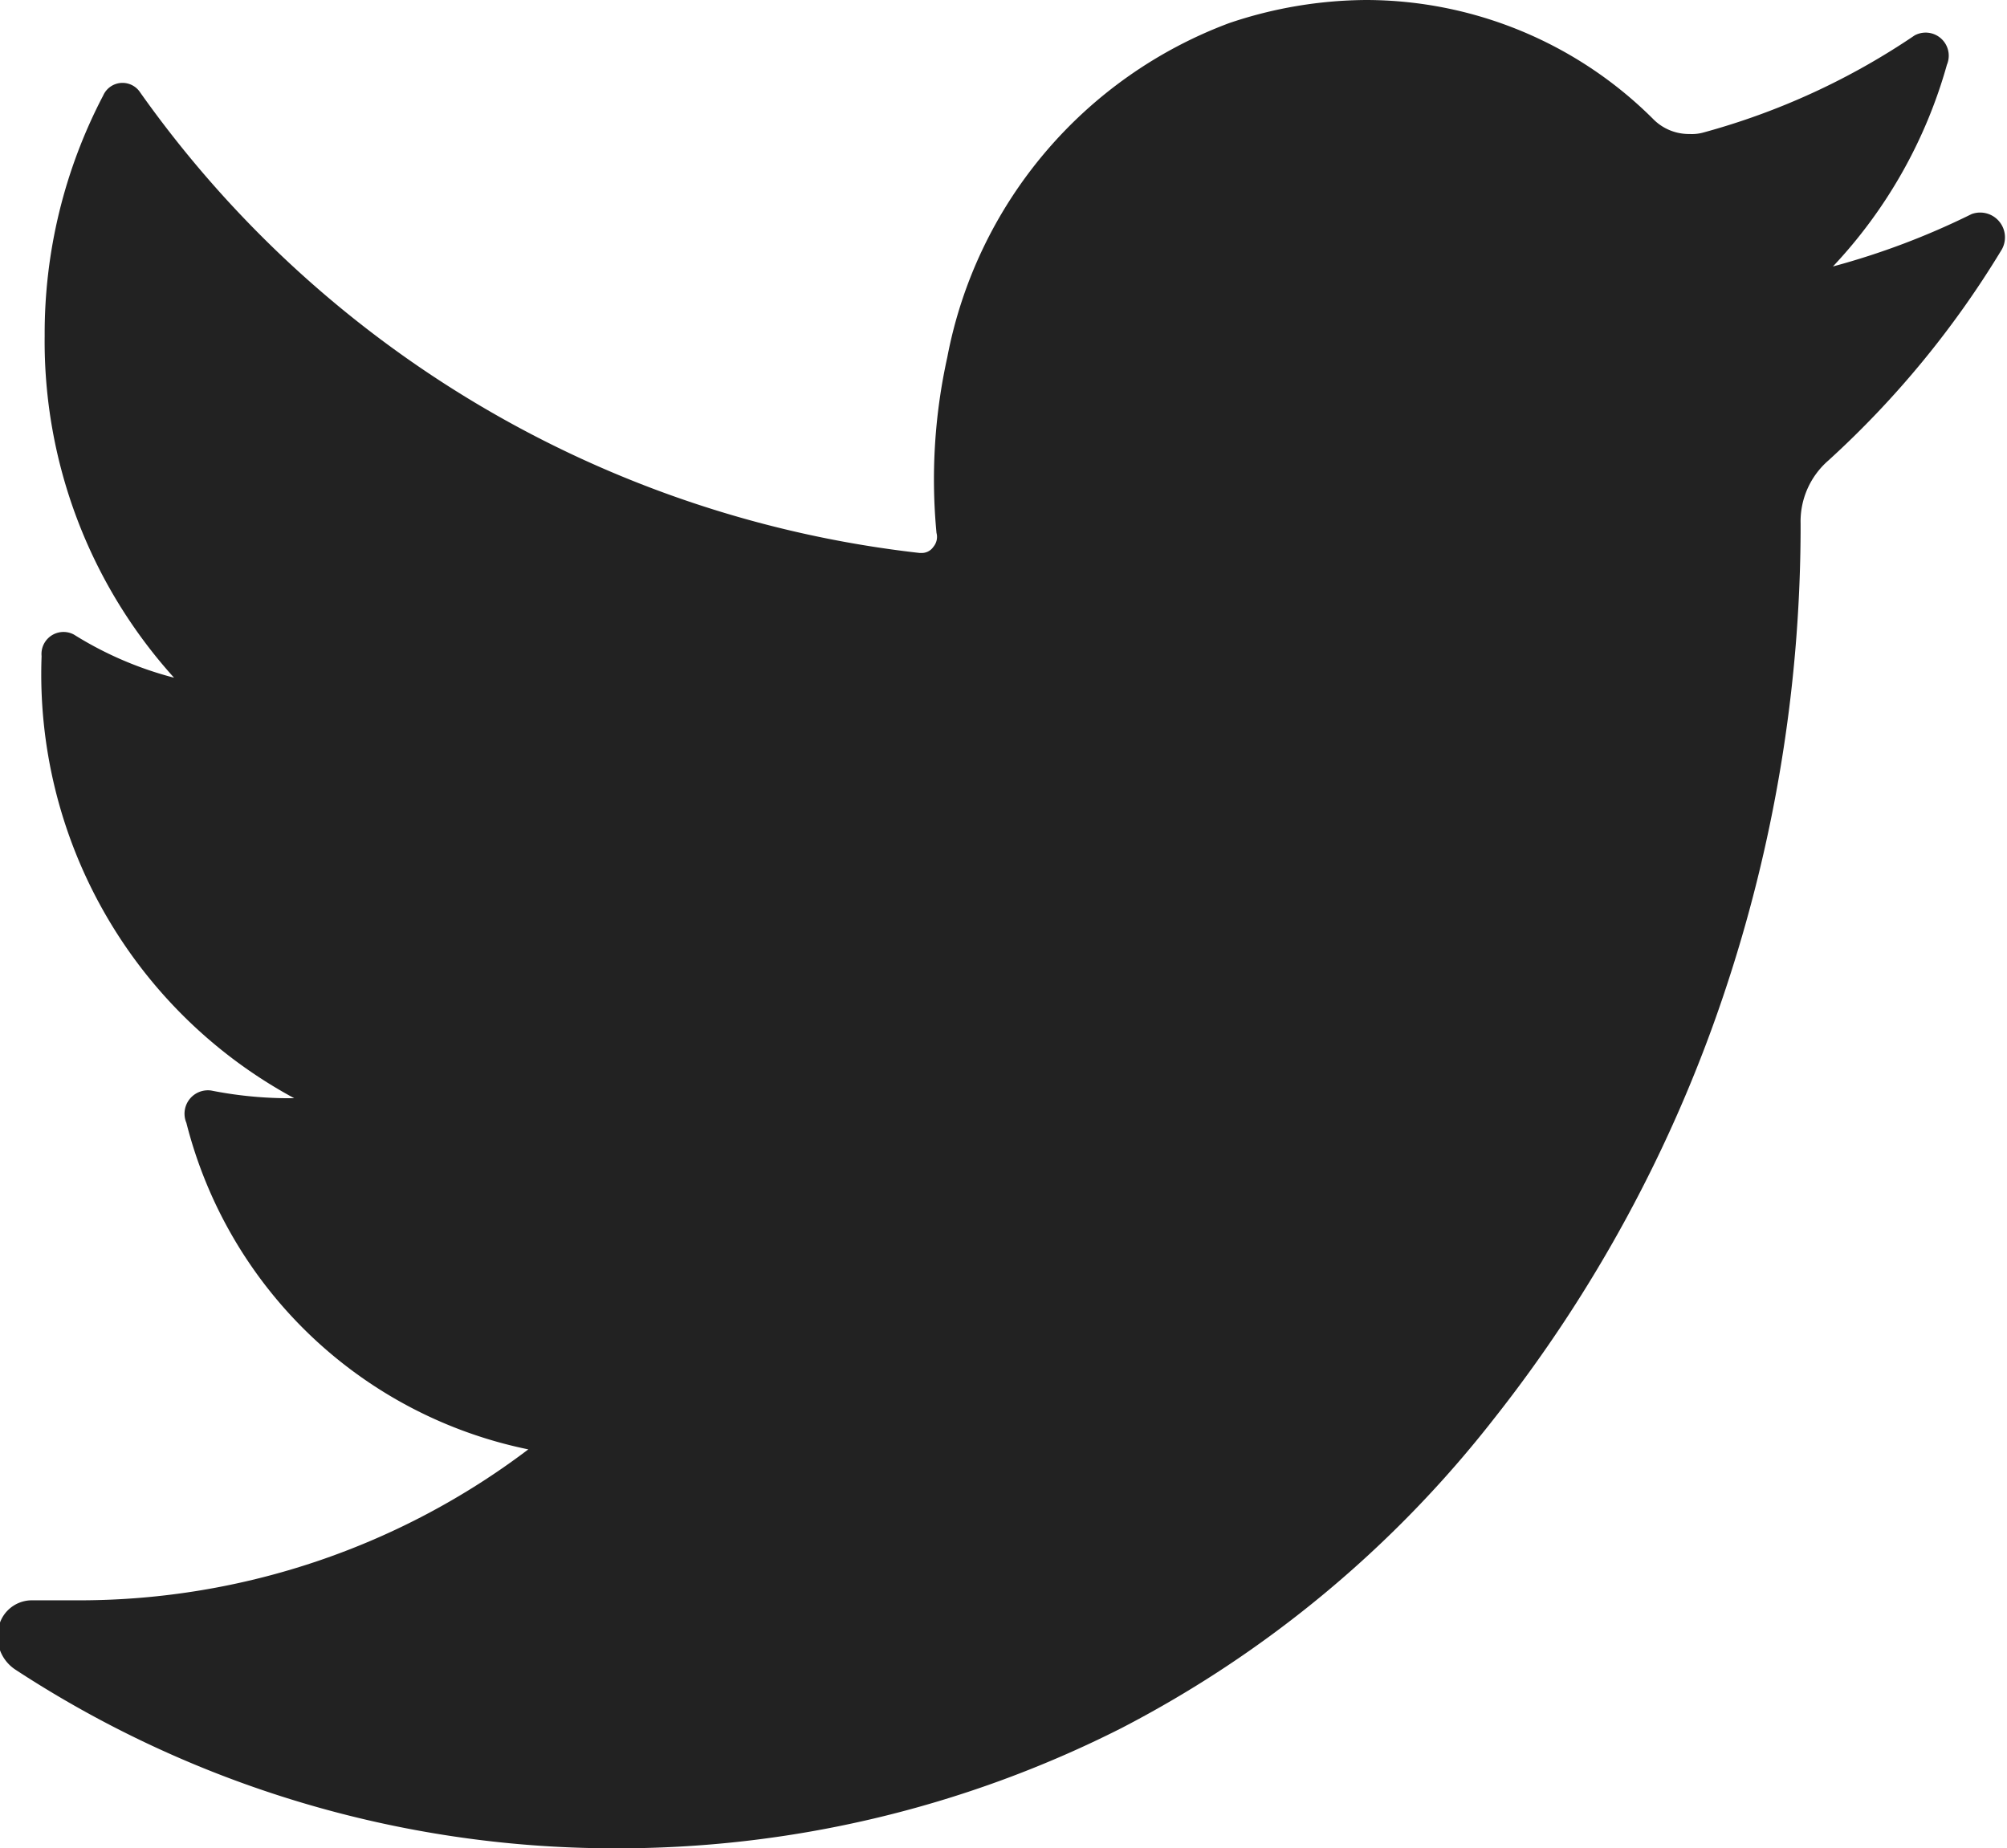 <svg xmlns="http://www.w3.org/2000/svg" width="13.03" height="12"><path d="M11.9 1.73a3.15 3.15 0 0 0 .74-1.31.15.15 0 0 0-.21-.19 4.589 4.589 0 0 1-1.37.63.277.277 0 0 1-.09.01.325.325 0 0 1-.24-.1A2.644 2.644 0 0 0 8.87 0a2.818 2.818 0 0 0-.89.15 2.893 2.893 0 0 0-1.83 2.17 3.671 3.671 0 0 0-.07 1.14.1.1 0 0 1-.02.09.091.091 0 0 1-.08.04h-.01A7.186 7.186 0 0 1 .91.6a.137.137 0 0 0-.24.02 3.331 3.331 0 0 0-.38 1.56 3.257 3.257 0 0 0 .84 2.22 2.326 2.326 0 0 1-.65-.28.143.143 0 0 0-.21.14 3.129 3.129 0 0 0 1.64 2.87h-.06a2.607 2.607 0 0 1-.48-.05.152.152 0 0 0-.16.21 2.887 2.887 0 0 0 2.22 2.12 4.829 4.829 0 0 1-2.9.98H.2a.221.221 0 0 0-.21.18.257.257 0 0 0 .11.27A7.1 7.1 0 0 0 3.97 12a7.238 7.238 0 0 0 3.31-.78A7.36 7.36 0 0 0 9.7 9.21a9.129 9.129 0 0 0 1.49-2.75 9.545 9.545 0 0 0 .5-3.01V3.4a.524.524 0 0 1 .18-.41 6.157 6.157 0 0 0 1.12-1.36.161.161 0 0 0-.19-.24 4.894 4.894 0 0 1-.9.34z" fill="#222" fill-rule="evenodd"/></svg>